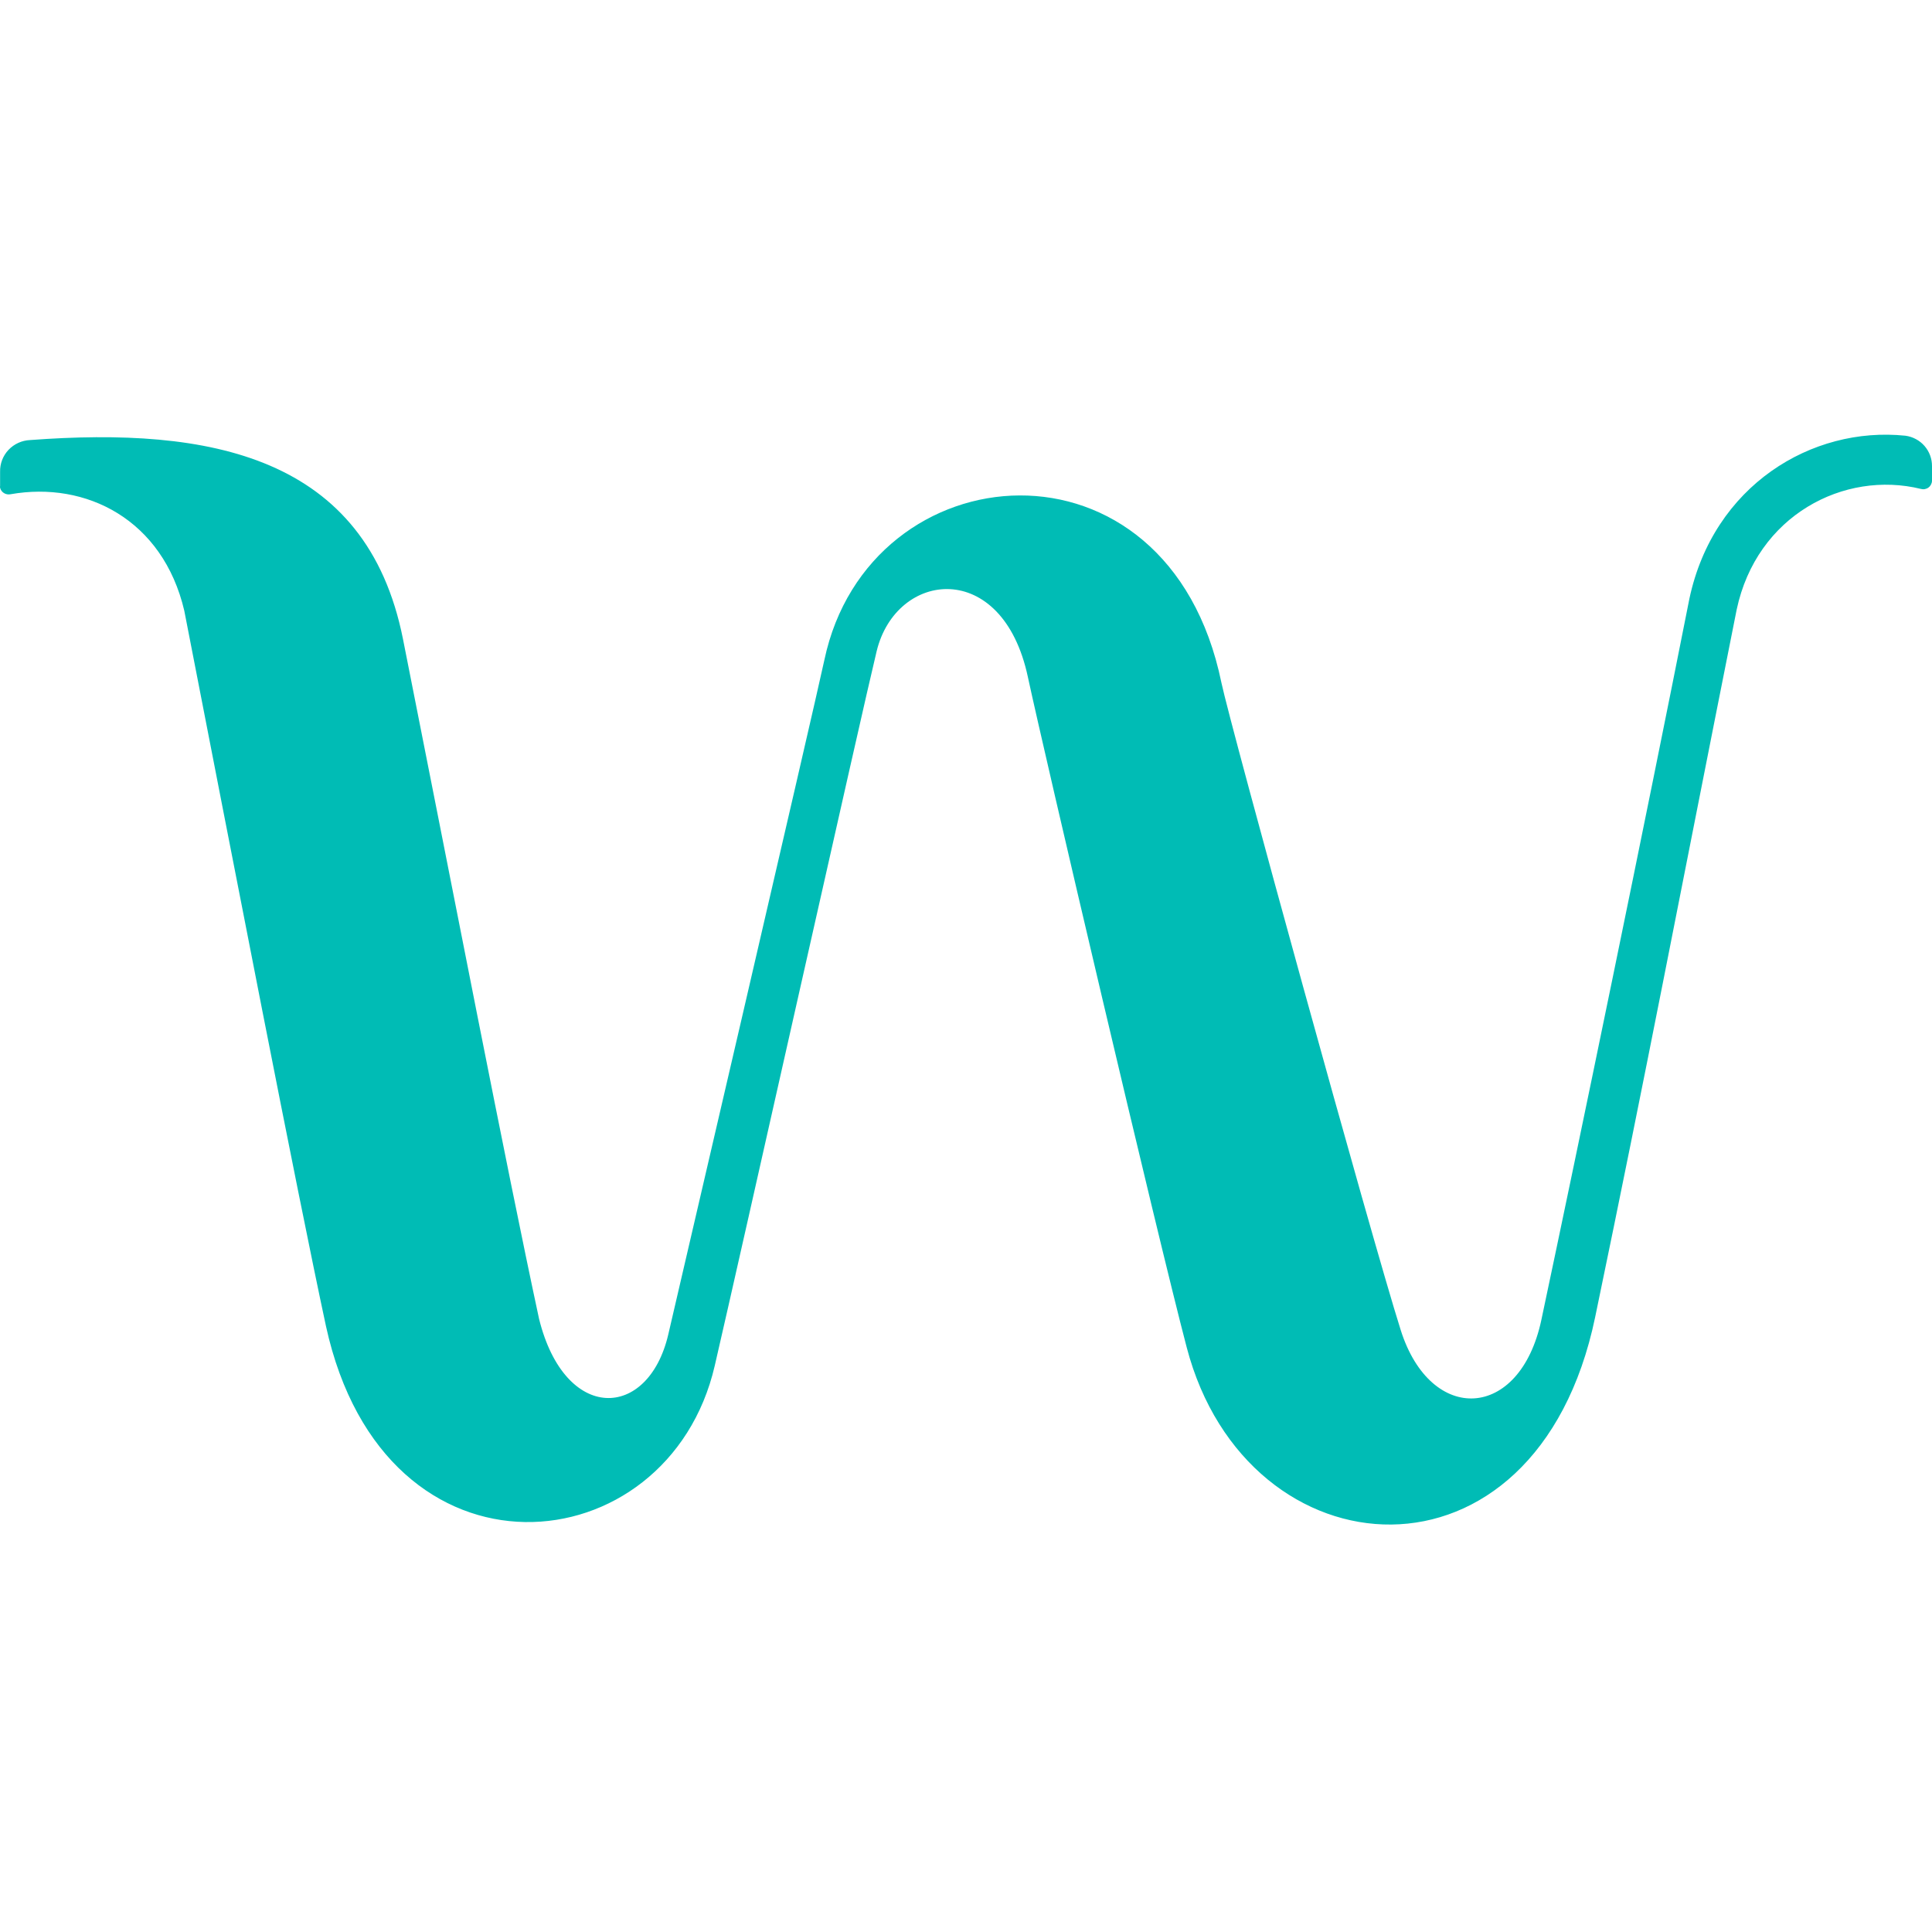 <svg xmlns="http://www.w3.org/2000/svg" fill="none" viewBox="0 0 40 40" height="40" width="40">
<path fill="#00BCB5" d="M39.45 9.021C37.51 8.82 35.475 10.053 34.977 12.396C34.068 16.992 32.677 23.724 31.912 27.328C31.468 29.416 29.623 29.498 29.002 27.543C28.39 25.613 25.471 15.014 25.288 14.134C24.186 8.777 17.988 9.311 17.068 13.663C16.872 14.585 13.835 27.633 13.835 27.633C13.418 29.405 11.696 29.463 11.161 27.307C10.482 24.153 9.372 18.407 8.344 13.234C7.587 9.427 4.332 8.833 0.622 9.111C0.453 9.118 0.293 9.191 0.176 9.314C0.06 9.437 -0.003 9.601 0.002 9.77V10.061C-0.001 10.074 -0.001 10.087 0.002 10.1C0.013 10.145 0.042 10.184 0.082 10.209C0.123 10.234 0.171 10.242 0.217 10.233C1.78 9.956 3.371 10.756 3.815 12.642C4.813 17.766 6.134 24.595 6.749 27.457C7.965 33.02 13.835 32.435 14.798 28.276C15.309 26.074 17.868 14.638 18.15 13.483C18.555 11.809 20.754 11.553 21.28 14.012C21.616 15.577 23.953 25.551 24.57 27.898C25.816 32.656 31.808 33.125 33.026 27.27C34.121 22.001 34.688 18.988 35.956 12.621C36.37 10.67 38.181 9.731 39.772 10.123C39.798 10.13 39.826 10.132 39.853 10.126C39.88 10.121 39.906 10.11 39.928 10.093C39.95 10.077 39.968 10.055 39.98 10.031C39.993 10.006 40 9.979 40 9.952V9.652C40.001 9.498 39.946 9.349 39.845 9.233C39.744 9.117 39.603 9.042 39.45 9.021Z"></path>
</svg>
